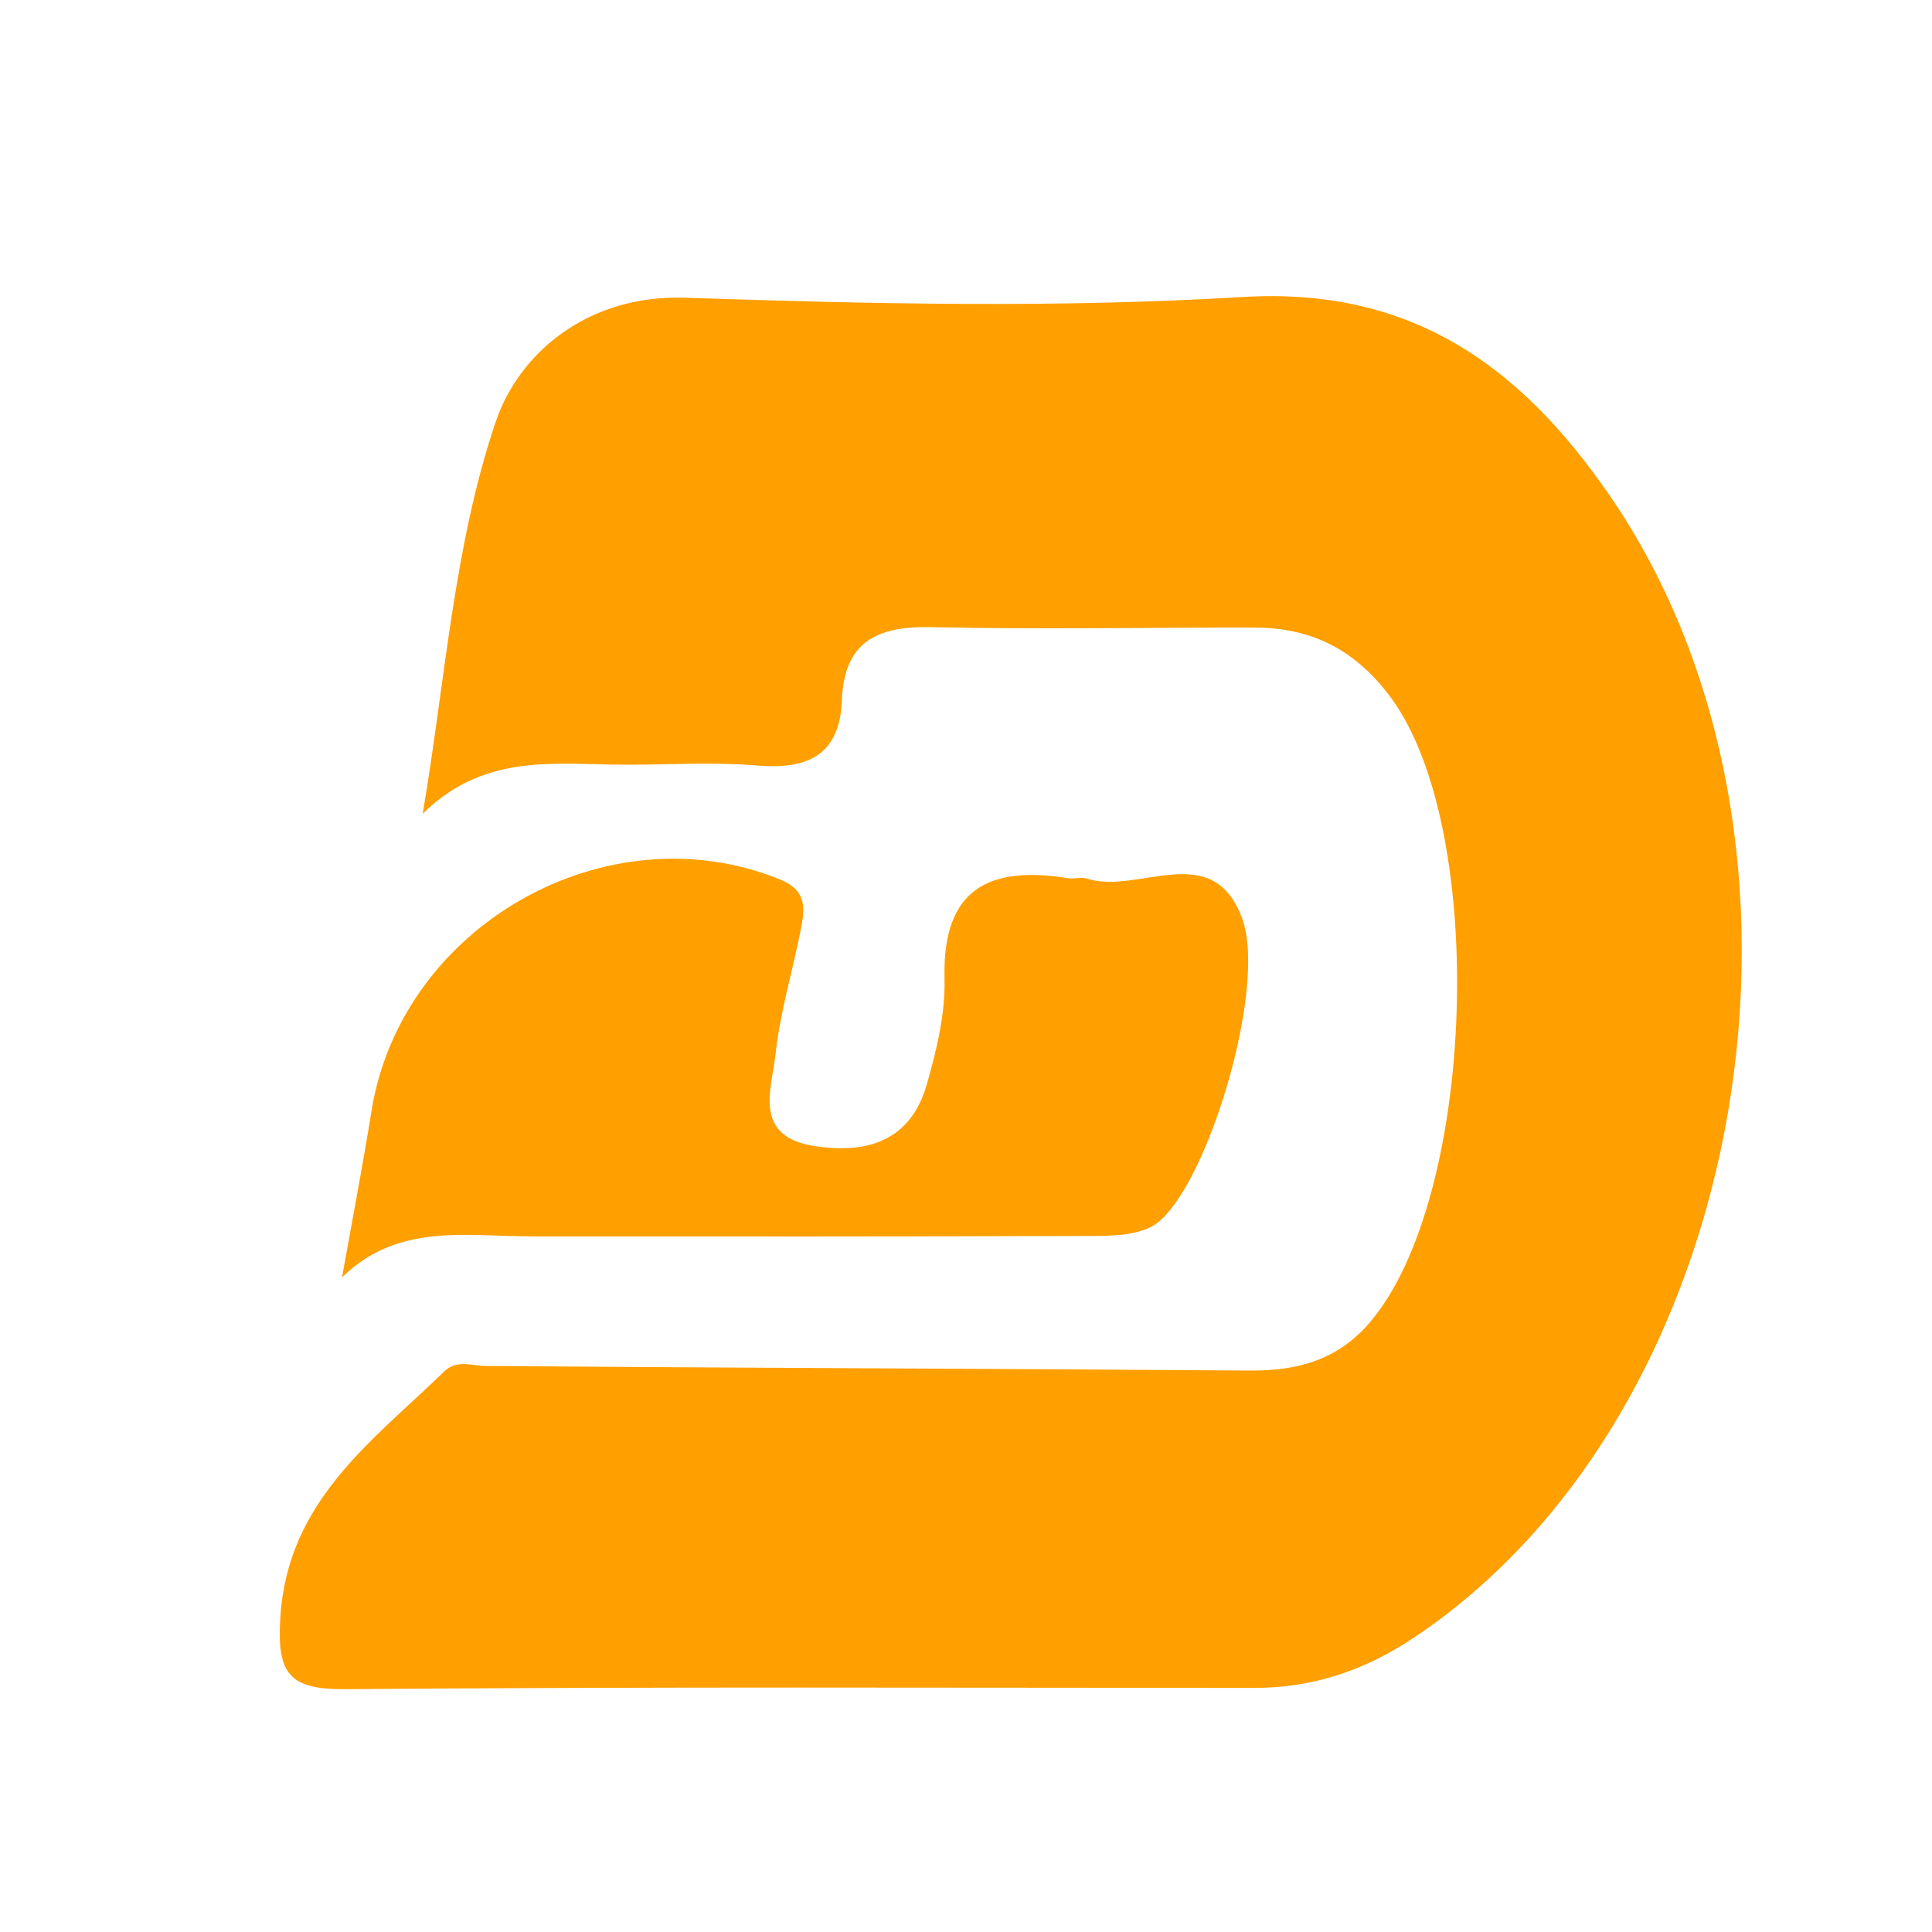 <?xml version="1.0" encoding="utf-8"?>
<!-- Generator: Adobe Illustrator 16.0.0, SVG Export Plug-In . SVG Version: 6.00 Build 0)  -->
<!DOCTYPE svg PUBLIC "-//W3C//DTD SVG 1.1//EN" "http://www.w3.org/Graphics/SVG/1.1/DTD/svg11.dtd">
<svg version="1.1" id="Layer_1" xmlns="http://www.w3.org/2000/svg" xmlns:xlink="http://www.w3.org/1999/xlink" x="0px" y="0px"
	 width="50px" height="50px" viewBox="4.5 2.5 50 50" enable-background="new 4.5 2.5 50 50" xml:space="preserve">
<g>
	<path fill="#FF9F00" d="M15.439,23.56c0.582-3.401,0.797-6.927,1.893-10.153c0.593-1.746,2.358-3.288,4.902-3.202
		c4.804,0.162,9.631,0.271,14.424-0.019c4.382-0.264,7.201,1.804,9.486,5.116c6.217,9.015,3.668,23.78-5.062,29.586
		c-1.28,0.853-2.612,1.295-4.125,1.295c-7.835-0.002-15.671-0.033-23.506,0.033c-1.48,0.014-1.787-0.404-1.696-1.859
		c0.188-3.016,2.373-4.551,4.241-6.363c0.327-0.316,0.704-0.146,1.083-0.143c6.591,0.051,13.182,0.07,19.773,0.119
		c1.225,0.008,2.271-0.271,3.104-1.252c2.747-3.227,3.043-12.74,0.556-16.141c-0.916-1.25-2.048-1.833-3.539-1.835
		c-2.793-0.003-5.586,0.049-8.378-0.011c-1.391-0.029-2.248,0.366-2.308,1.895c-0.055,1.398-0.862,1.796-2.18,1.686
		c-1.232-0.104-2.481-0.005-3.722-0.024C18.697,22.26,16.966,22.055,15.439,23.56z"/>
	<path fill="#FF9F00" d="M13.352,35.559c0.255-1.435,0.531-2.865,0.762-4.305c0.774-4.812,6.101-7.817,10.58-5.99
		c0.717,0.293,0.63,0.783,0.525,1.317c-0.209,1.063-0.528,2.11-0.646,3.181c-0.102,0.918-0.597,2.135,0.978,2.393
		c1.365,0.222,2.511-0.113,2.933-1.586c0.255-0.887,0.483-1.828,0.46-2.738c-0.06-2.354,1.175-2.933,3.218-2.601
		c0.15,0.024,0.322-0.038,0.463,0.008c1.332,0.43,3.262-1.056,4.025,1.041c0.674,1.854-1.026,7.309-2.366,7.975
		c-0.517,0.256-1.201,0.231-1.81,0.233C27.737,34.504,23,34.5,18.264,34.498C16.573,34.497,14.795,34.141,13.352,35.559z"/>
</g>
</svg>
